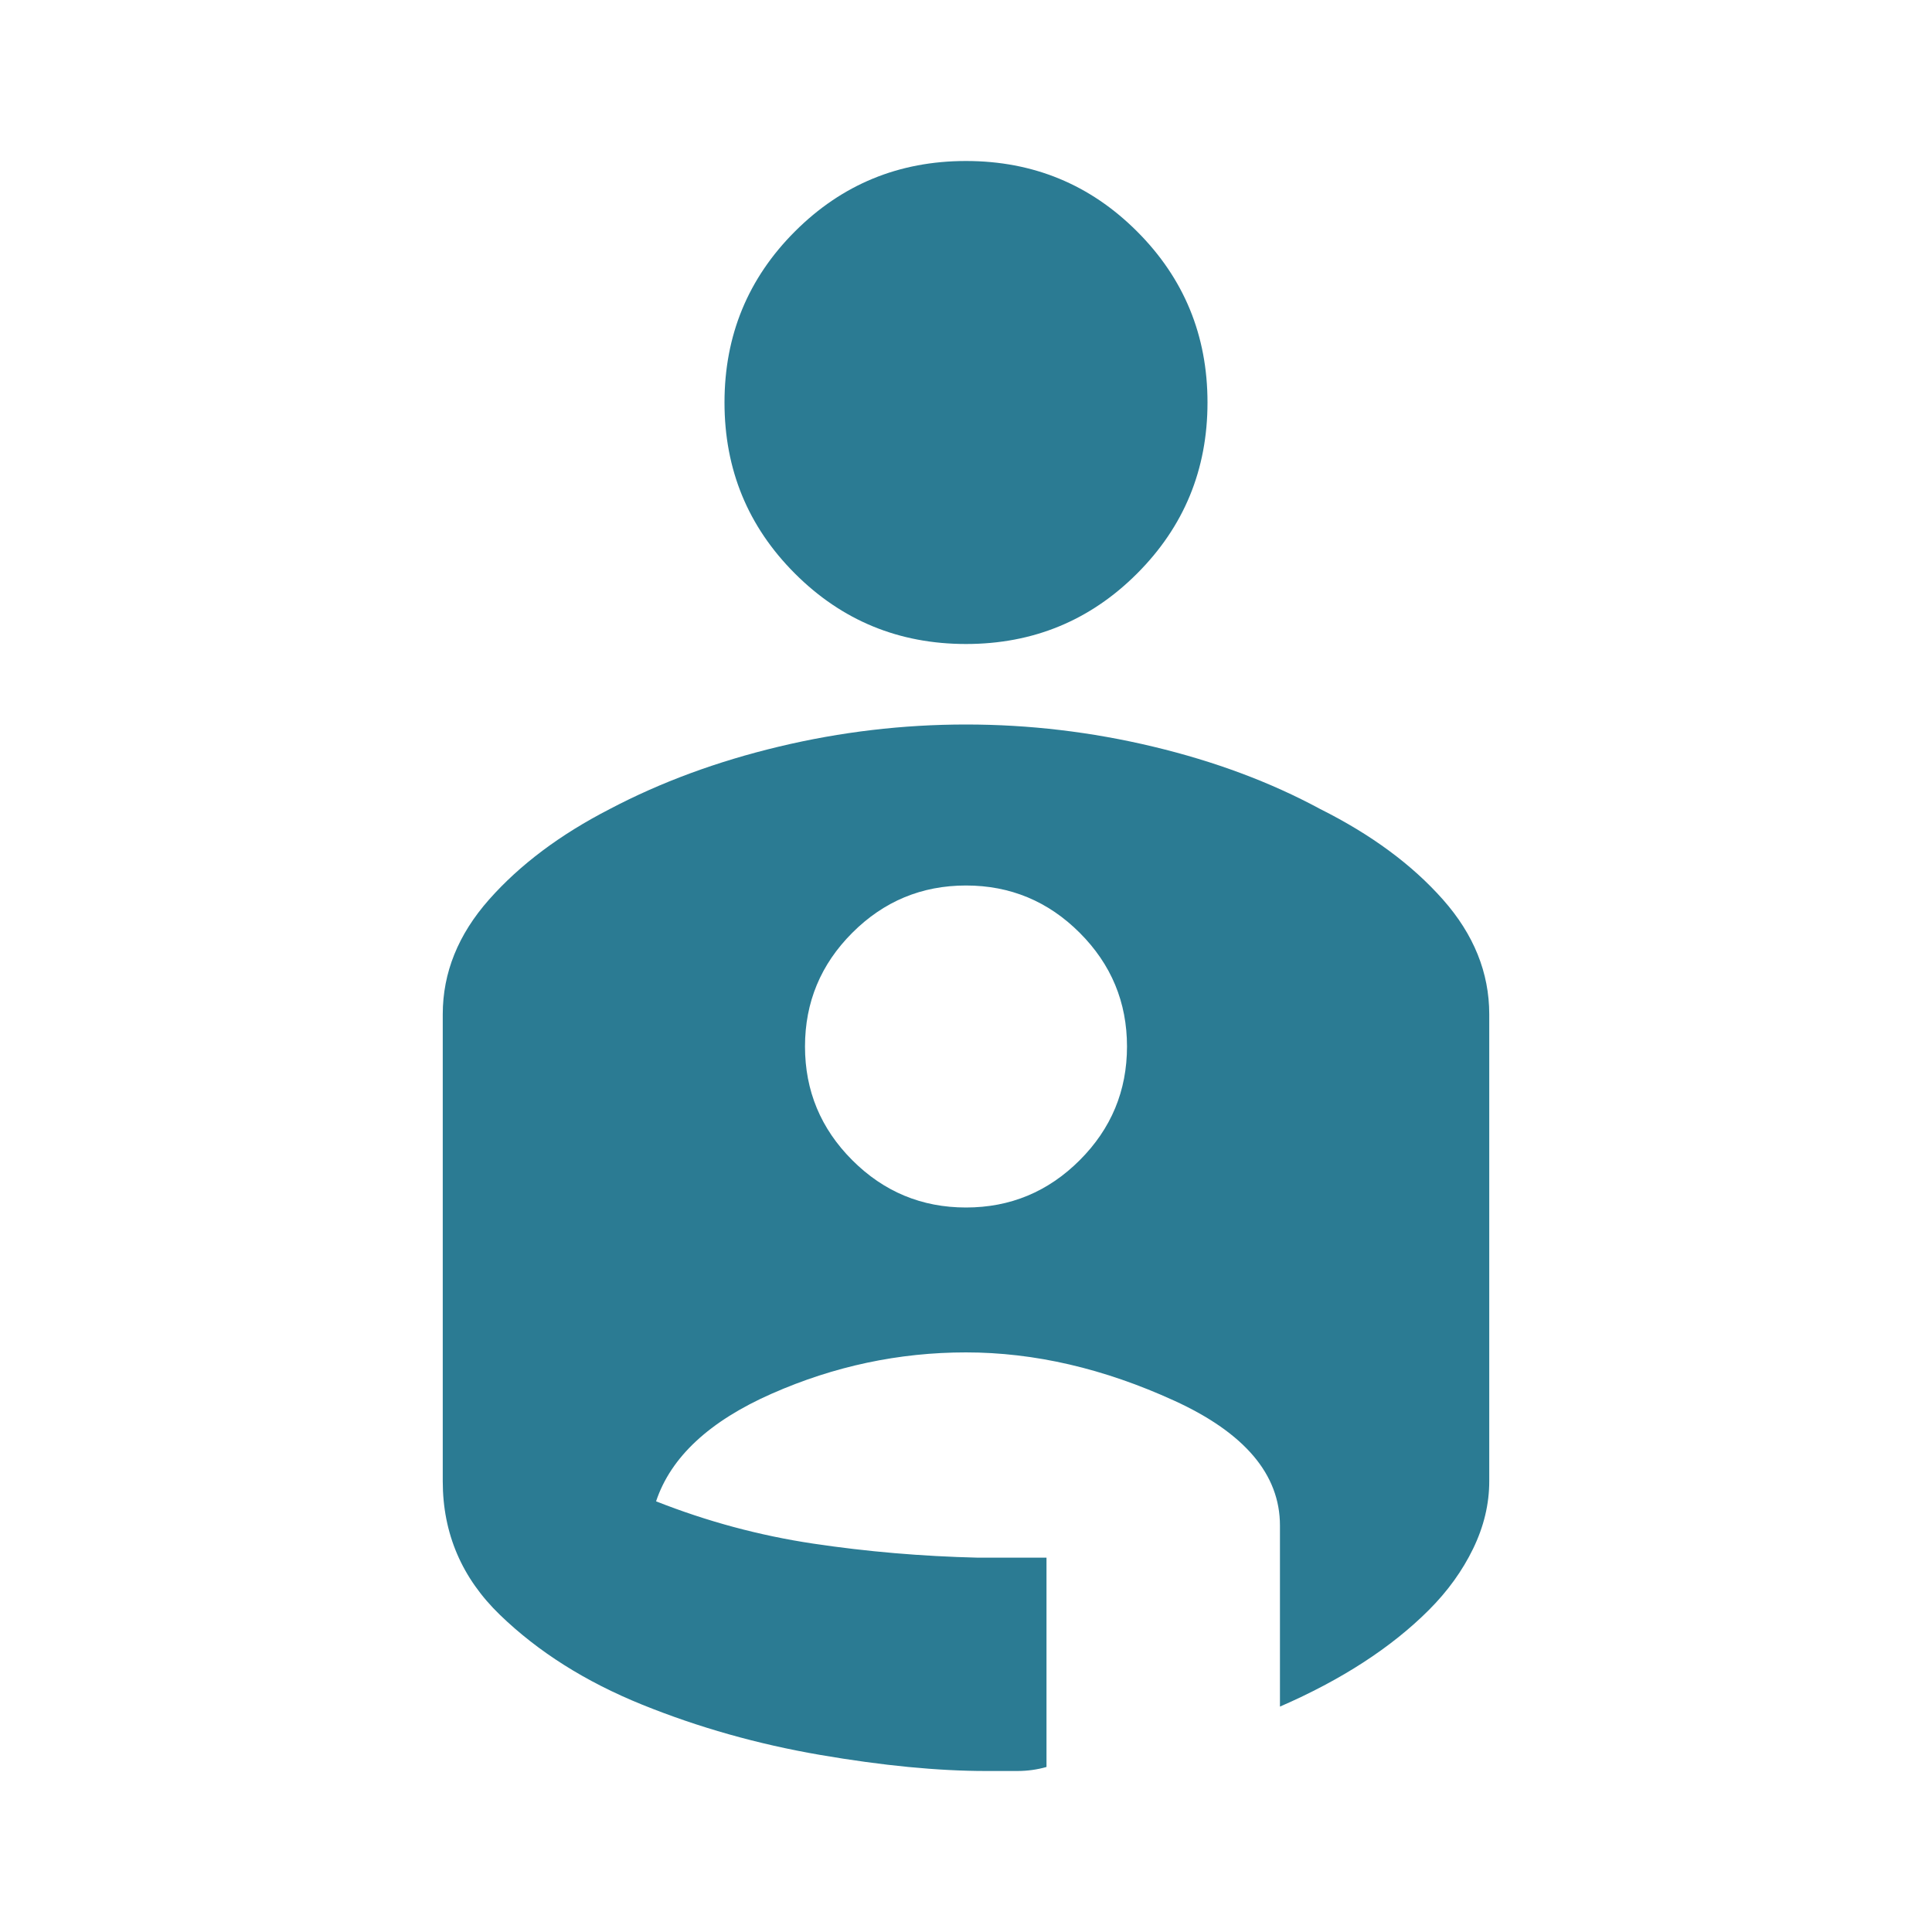 <svg xmlns="http://www.w3.org/2000/svg" height="24px" viewBox="0 -960 960 960" width="24px" fill="#2B7B93"><path d="M480-880q50 0 85 35t35 85q0 50-35 85t-85 35q-50 0-85-35t-35-85q0-50 35-85t85-35Zm0 280q47 0 93 11t83 31q38 19 61 45t23 57v232q0 17-8 33.5T710-160q-14 14-32.5 26T636-112v-90q0-38-52.5-62T480-288q-50 0-96.5 20.5T326-214q38 15 78 21t82 7h34v104q-7 2-14.5 2H490q-36 0-82.5-8T319-113q-42-17-70.5-44.5T220-224v-232q0-31 23-57t60-45q38-20 84-31t93-11Zm0 240q33 0 56.5-23.5T560-440q0-33-23.5-56.5T480-520q-33 0-56.5 23.5T400-440q0 33 23.5 56.5T480-360Z"></path></svg>